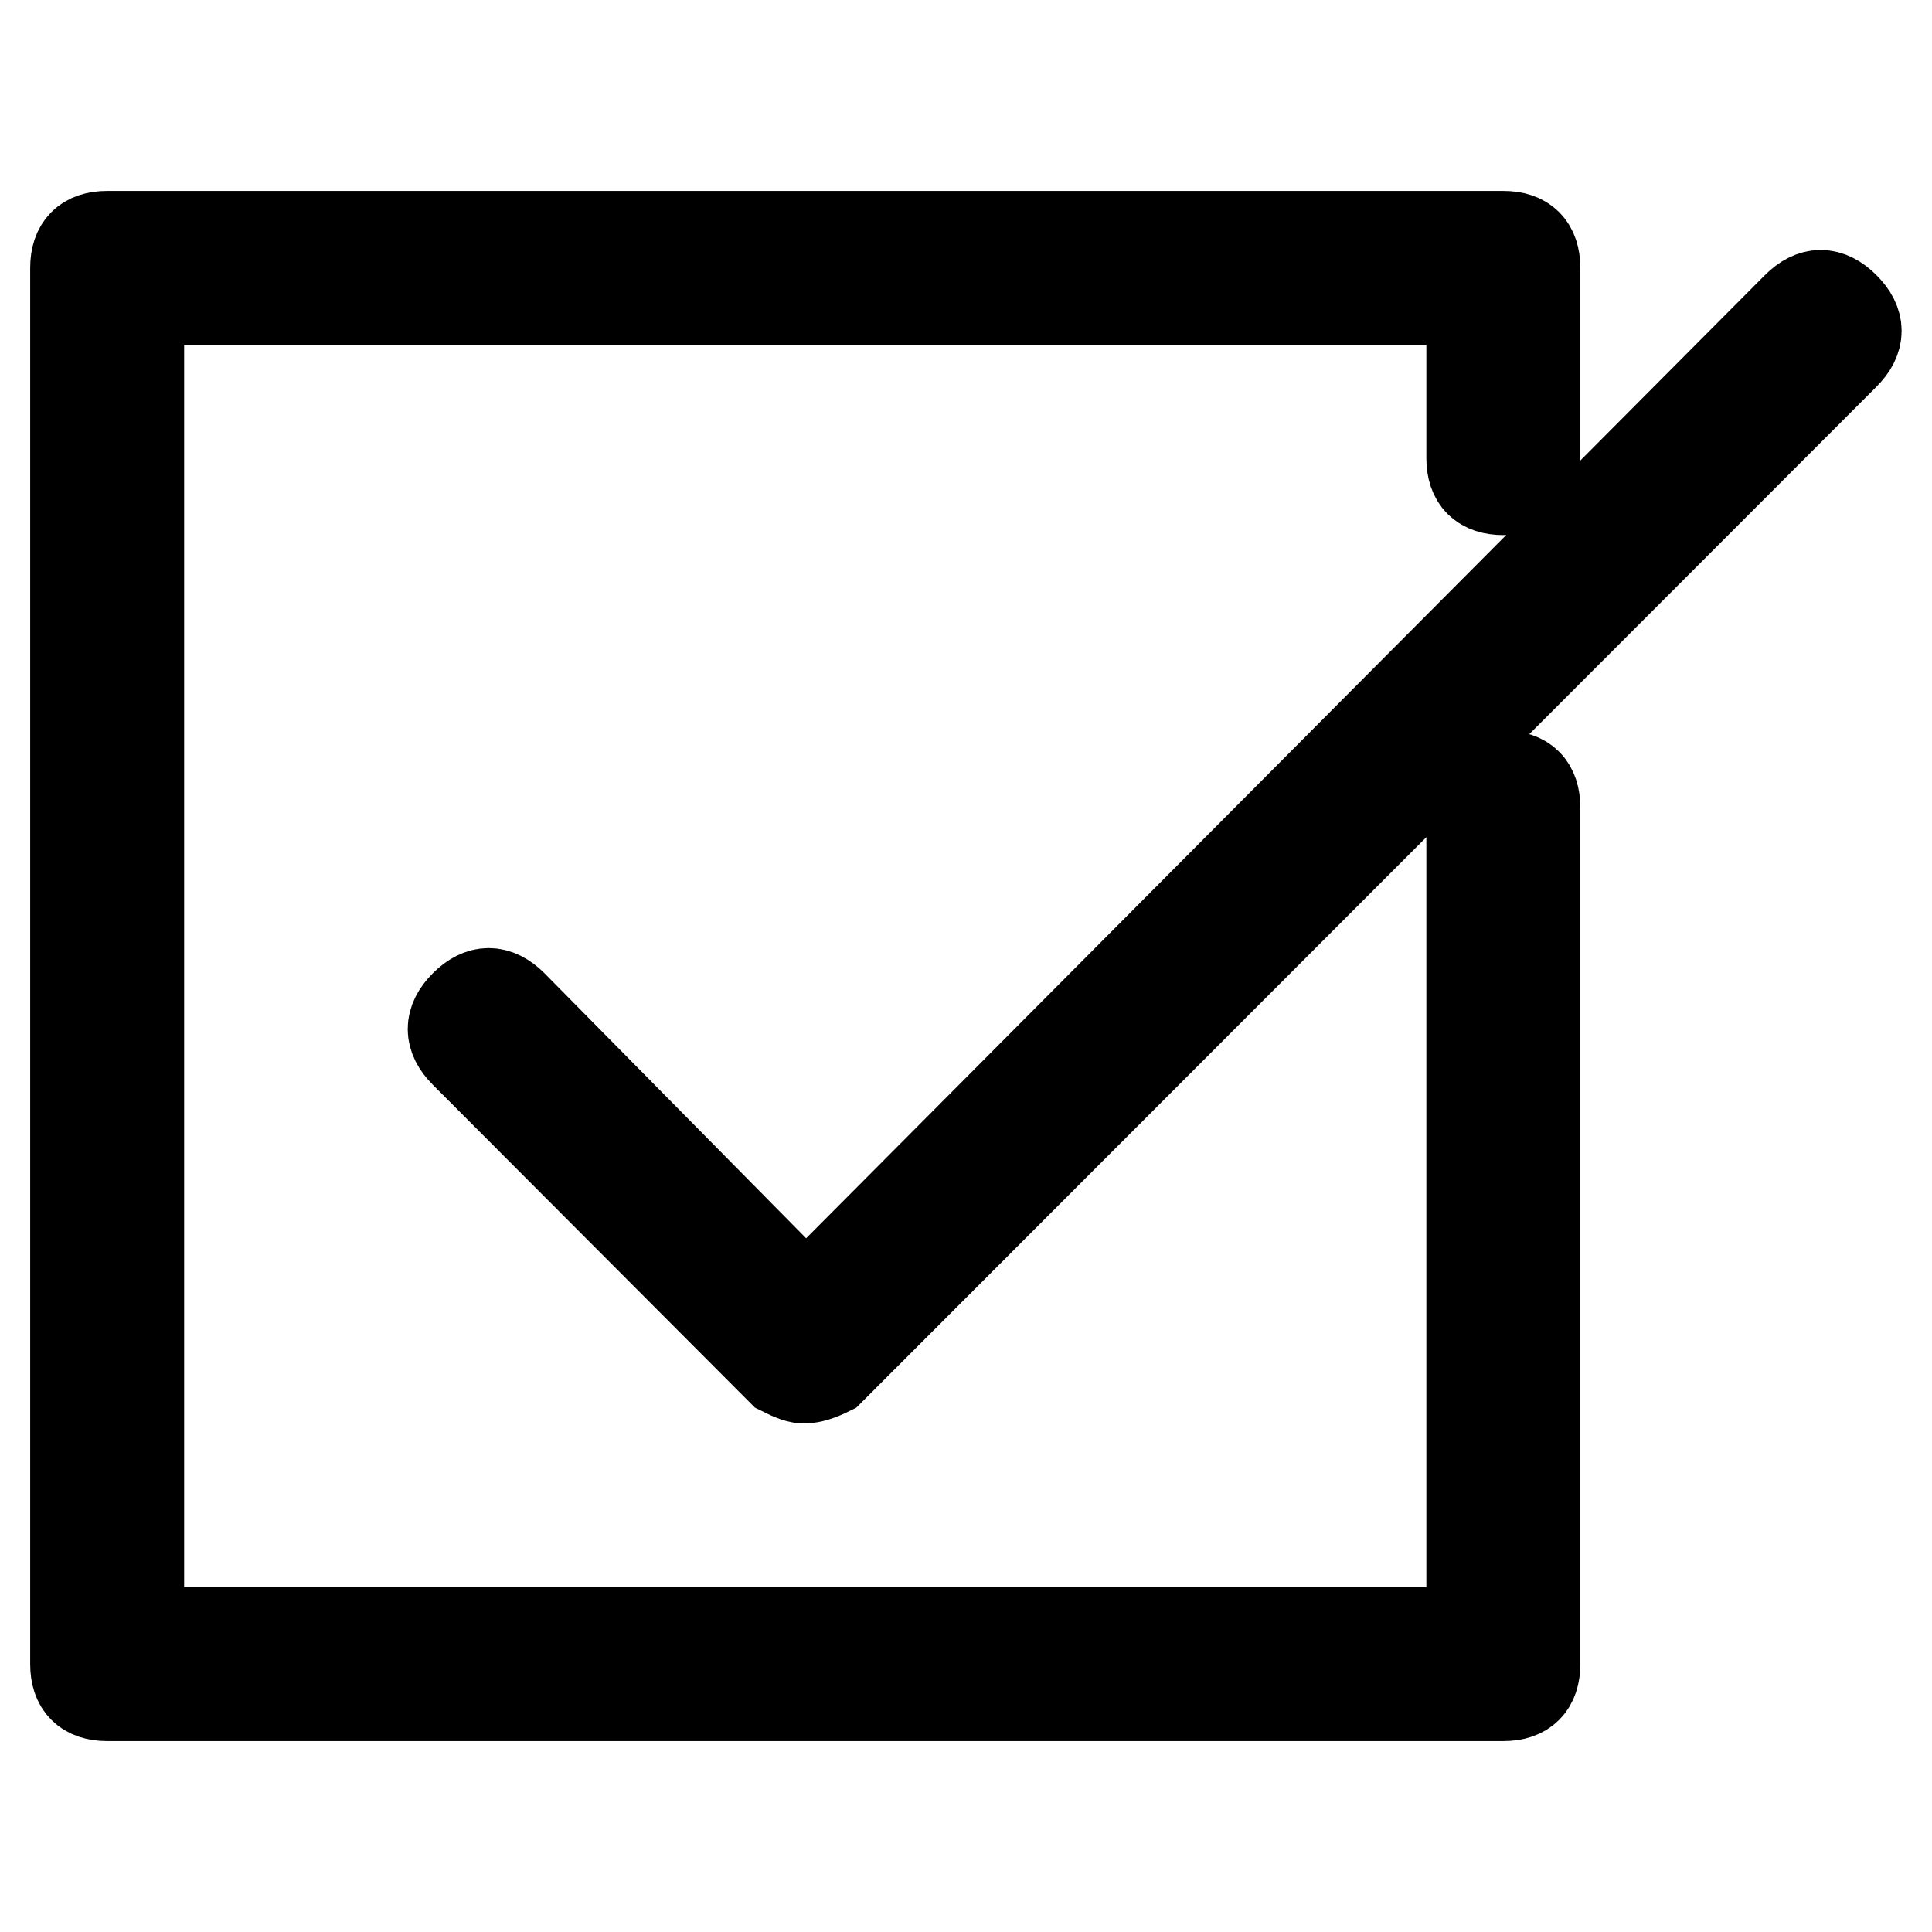 <?xml version="1.0" encoding="utf-8"?>
<!-- Svg Vector Icons : http://www.onlinewebfonts.com/icon -->
<!DOCTYPE svg PUBLIC "-//W3C//DTD SVG 1.1//EN" "http://www.w3.org/Graphics/SVG/1.1/DTD/svg11.dtd">
<svg version="1.1" xmlns="http://www.w3.org/2000/svg" xmlns:xlink="http://www.w3.org/1999/xlink" x="0px" y="0px" viewBox="0 0 256 256" enable-background="new 0 0 256 256" xml:space="preserve">
<g> <path stroke-width="12" fill-opacity="0" stroke="#000000"  d="M199.2,224.7h-185c-2.8,0-4.2-1.4-4.2-4.2v-185c0-2.8,1.4-4.2,4.2-4.2h185c2.8,0,4.2,1.4,4.2,4.2v25.2 c0,2.8-1.4,4.2-4.2,4.2c-2.8,0-4.2-1.4-4.2-4.2v-21H18.4v176.6H195V107c0-2.8,1.4-4.2,4.2-4.2c2.8,0,4.2,1.4,4.2,4.2v113.5 C203.4,223.3,202,224.7,199.2,224.7z M103.6,181.6l-42-42.1c-2.1-2.1-2.1-4.2,0-6.3c2.1-2.1,4.2-2.1,6.3,0l38.9,39.4L238.1,40.7 c2.1-2.1,4.2-2.1,6.3,0c2.1,2.1,2.1,4.2,0,6.3L109.9,181.6c-1.4,0.7-2.5,1-3.2,1C106,182.7,105,182.3,103.6,181.6z"/></g>
</svg>